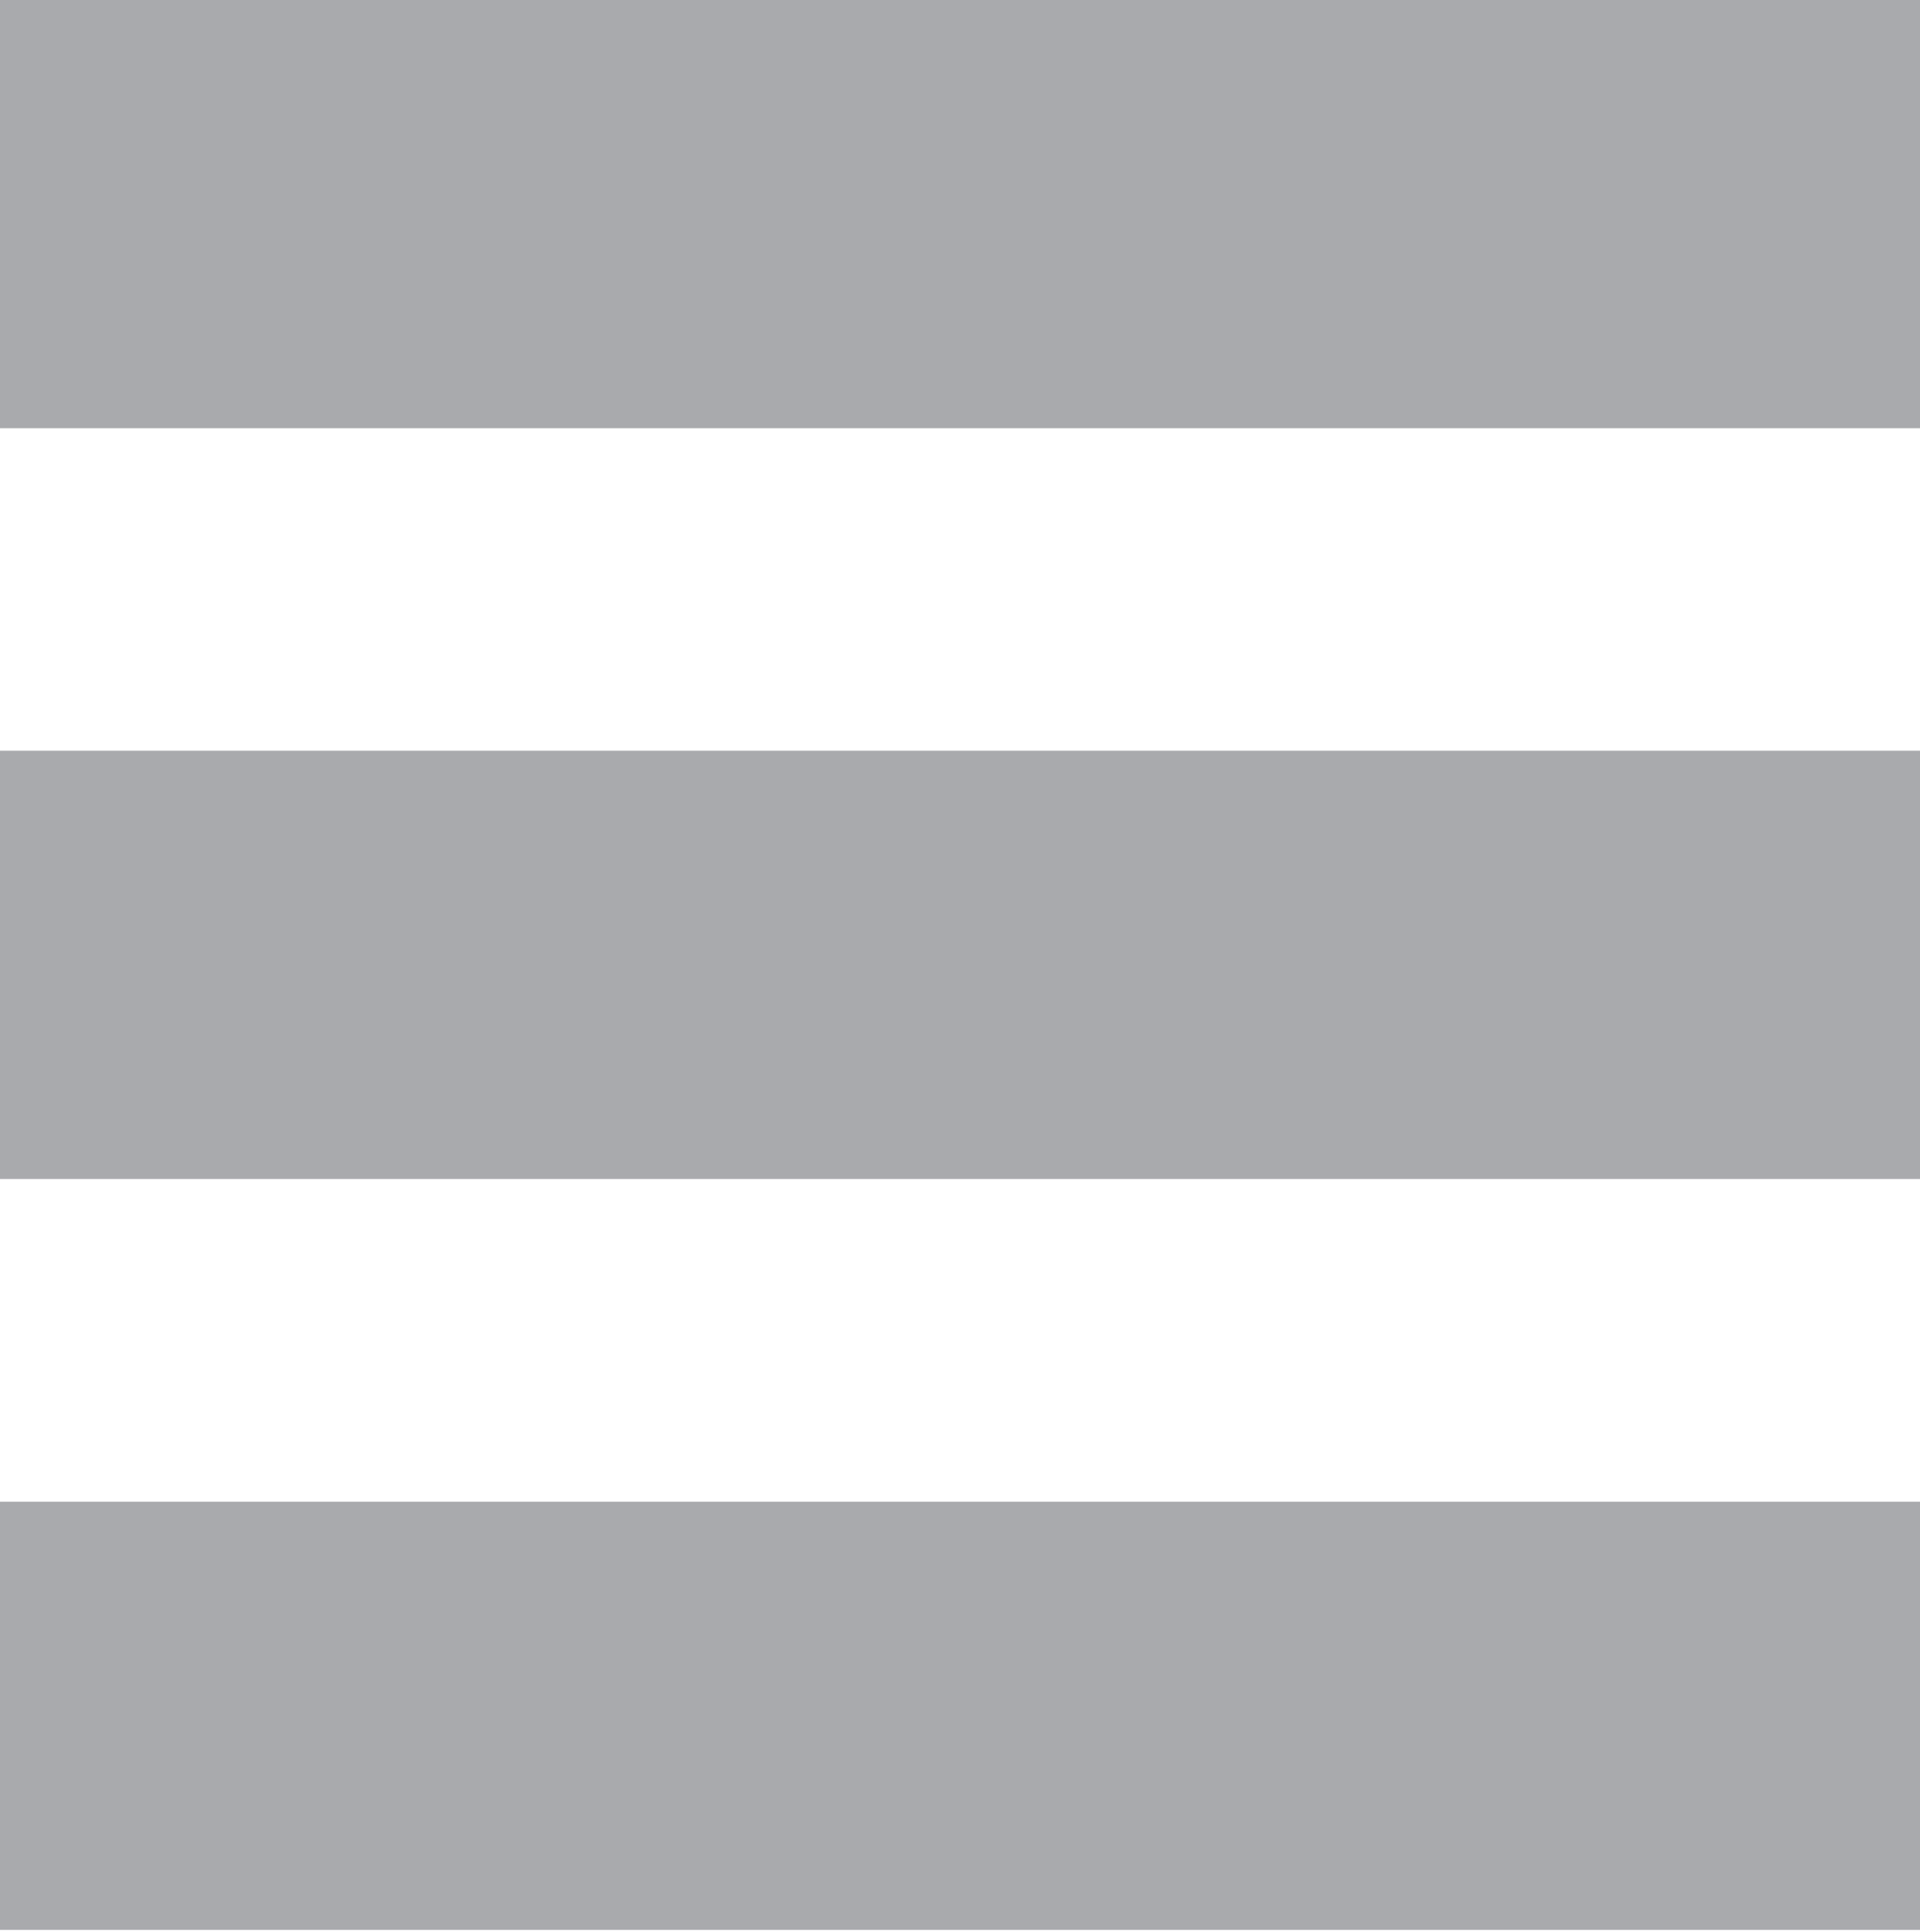 <svg xmlns="http://www.w3.org/2000/svg" width="500" height="503" viewBox="0 0 500 503" fill="none"><g clip-path="url(#clip0_11_139)"><path d="M500 0H0V111.49H500V0Z" fill="#A9AAAD"></path><path d="M500 195.459H0V306.949H500V195.459Z" fill="#A9AAAD"></path><path d="M500 390.967H0V502.457H500V390.967Z" fill="#A9AAAD"></path></g><defs><clipPath id="clip0_11_139"><rect width="500" height="502.457" fill="white"></rect></clipPath></defs></svg>